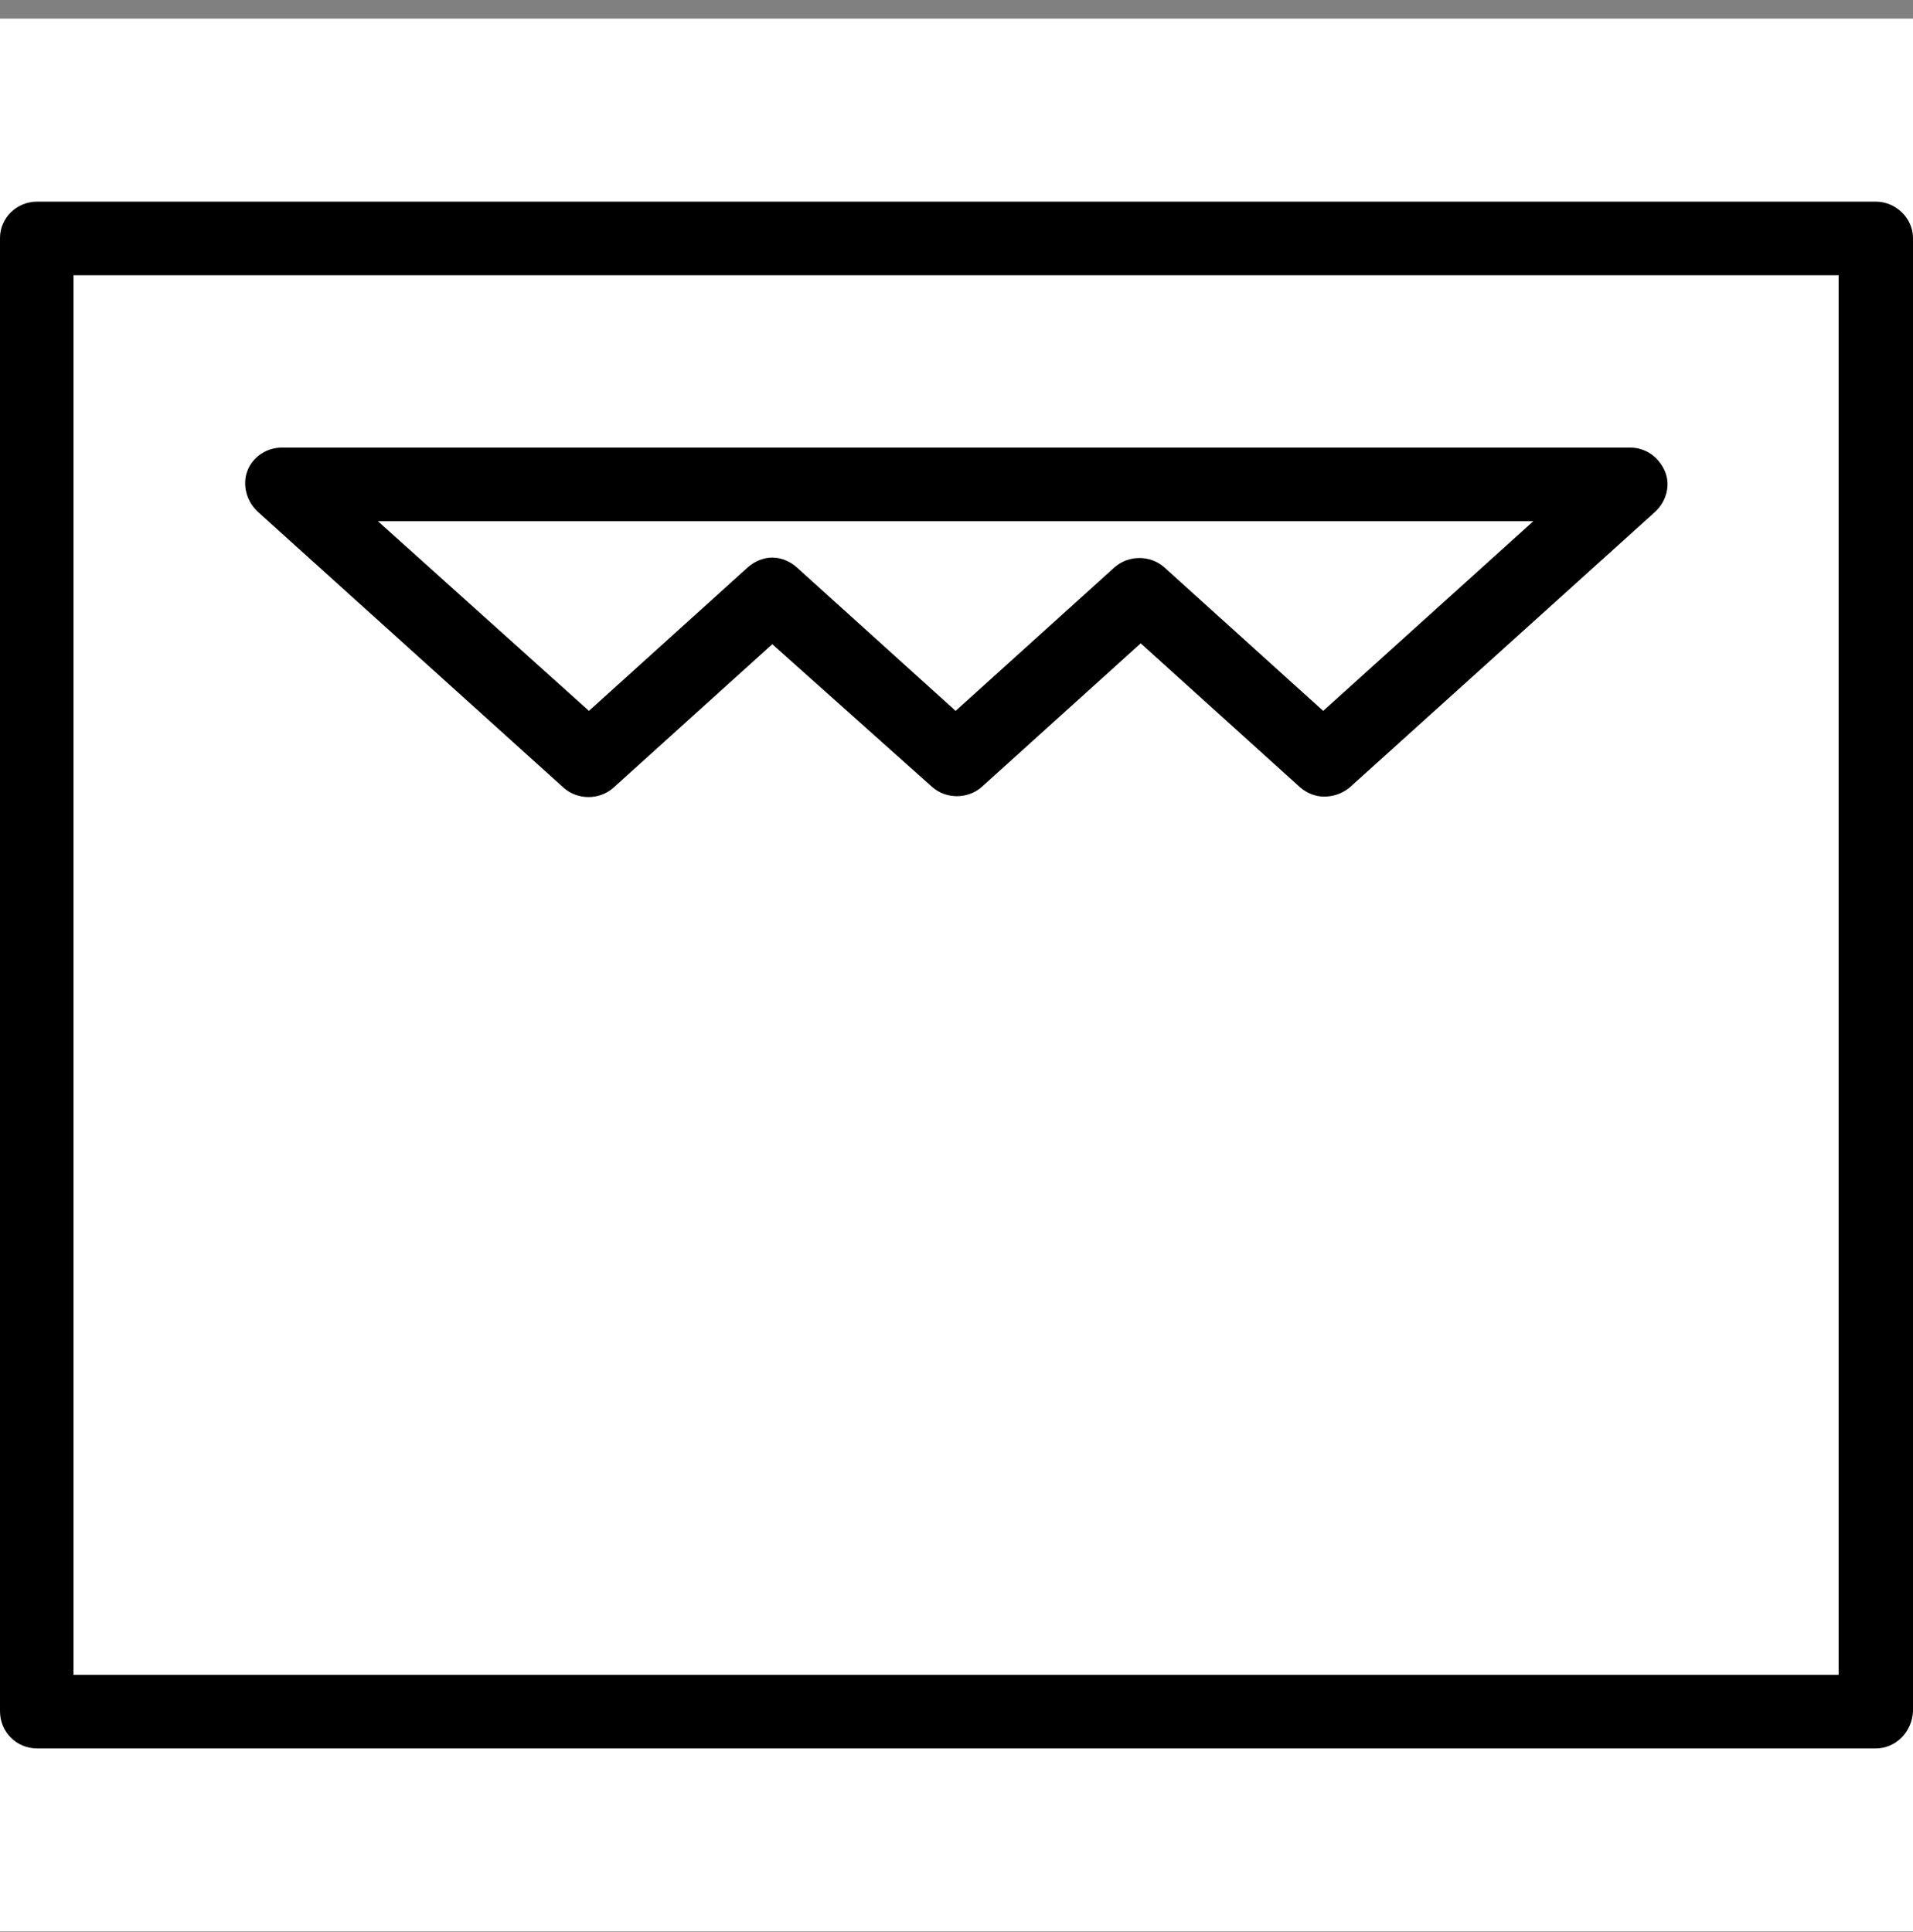 <svg width="100" height="101" viewBox="0 0 100 101" fill="none" xmlns="http://www.w3.org/2000/svg">
<rect x="0" y="0" width="100" height="101" fill="#808080" stroke="none"/>
<rect width="100" height="100" transform="translate(0 0.973)" fill="white"/>
<path d="M69.213 41.645C68.761 41.645 68.309 41.464 67.947 41.147L59.629 33.632L51.311 41.147C50.587 41.781 49.457 41.781 48.734 41.147L40.37 33.677L32.052 41.193C31.329 41.827 30.198 41.827 29.475 41.193L13.472 26.75C12.884 26.206 12.658 25.346 12.929 24.622C13.2 23.897 13.924 23.399 14.737 23.399H85.216C86.03 23.399 86.708 23.897 87.025 24.622C87.341 25.346 87.115 26.206 86.528 26.75L70.524 41.193C70.117 41.51 69.665 41.645 69.213 41.645ZM40.37 29.149C40.822 29.149 41.274 29.33 41.636 29.647L49.954 37.163L58.273 29.647C58.996 29.014 60.126 29.014 60.849 29.647L69.168 37.163L80.153 27.248H19.755L30.786 37.163L39.104 29.647C39.466 29.33 39.918 29.149 40.37 29.149Z" fill="black"/>
<path d="M98.056 91.404H1.944C0.859 91.404 0 90.543 0 89.457V12.443C0 11.402 0.859 10.541 1.944 10.541H98.056C99.096 10.541 100 11.402 100 12.443V89.457C99.955 90.543 99.096 91.404 98.056 91.404ZM3.843 87.555H96.112V14.39H3.843V87.555Z" fill="black"/>
</svg>
